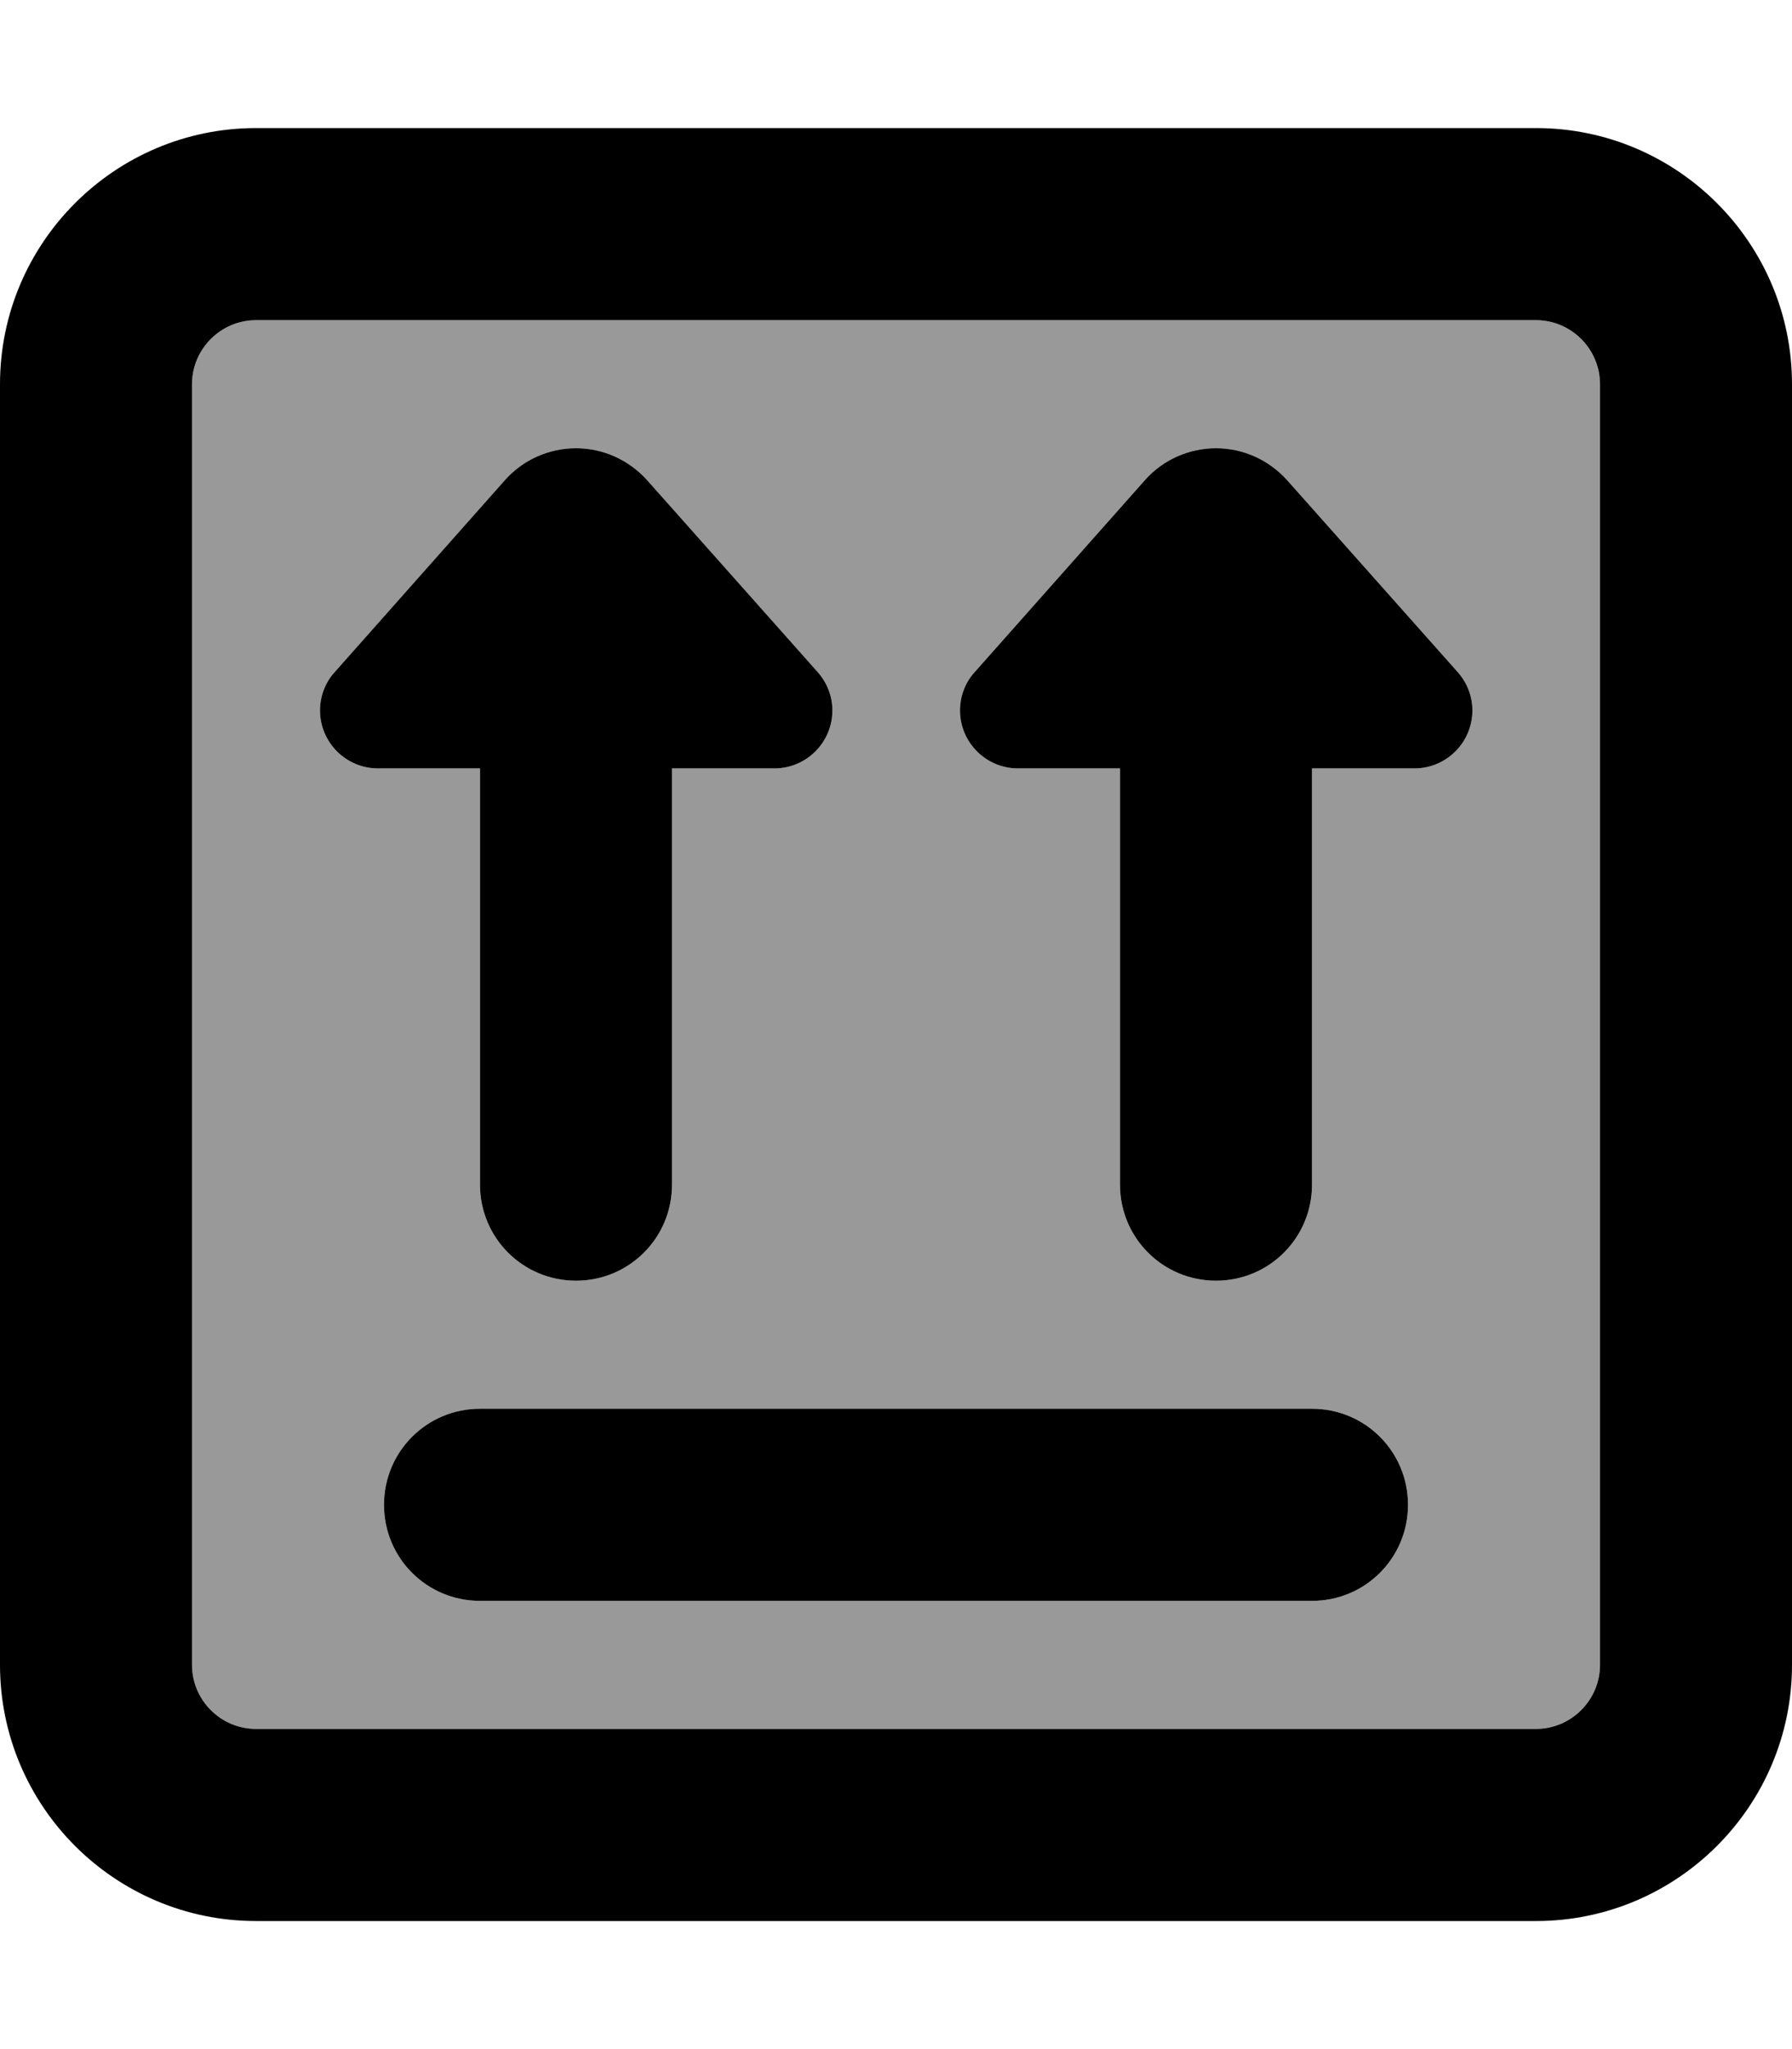 <svg xmlns="http://www.w3.org/2000/svg" viewBox="0 0 448 512"><!--! Font Awesome Pro 6.7.2 by @fontawesome - https://fontawesome.com License - https://fontawesome.com/license (Commercial License) Copyright 2024 Fonticons, Inc. --><defs><style>.fa-secondary{opacity:.4}</style></defs><path class="fa-secondary" d="M48 96l0 320c0 8.8 7.2 16 16 16l320 0c8.8 0 16-7.2 16-16l0-320c0-8.8-7.2-16-16-16L64 80c-8.8 0-16 7.2-16 16zm32 81.5c0-3.5 1.3-7 3.7-9.6L126.2 120c4.5-5.1 11-8 17.8-8s13.2 2.9 17.8 8l42.6 47.9c2.4 2.7 3.7 6.1 3.7 9.6c0 8-6.5 14.5-14.5 14.5L168 192l0 104c0 13.3-10.7 24-24 24s-24-10.7-24-24l0-104-25.5 0c-8 0-14.5-6.5-14.5-14.5zM96 376c0-13.3 10.7-24 24-24l208 0c13.3 0 24 10.7 24 24s-10.7 24-24 24l-208 0c-13.3 0-24-10.7-24-24zM240 177.5c0-3.5 1.3-7 3.7-9.6L286.2 120c4.5-5.1 11-8 17.8-8s13.2 2.9 17.8 8l42.6 47.9c2.4 2.7 3.7 6.1 3.7 9.6c0 8-6.5 14.5-14.5 14.5L328 192l0 104c0 13.3-10.7 24-24 24s-24-10.7-24-24l0-104-25.5 0c-8 0-14.5-6.5-14.5-14.5z"/><path class="fa-primary" d="M64 80c-8.8 0-16 7.2-16 16l0 320c0 8.8 7.2 16 16 16l320 0c8.8 0 16-7.2 16-16l0-320c0-8.8-7.2-16-16-16L64 80zM0 96C0 60.7 28.7 32 64 32l320 0c35.3 0 64 28.7 64 64l0 320c0 35.3-28.7 64-64 64L64 480c-35.3 0-64-28.7-64-64L0 96zM120 352l208 0c13.3 0 24 10.7 24 24s-10.7 24-24 24l-208 0c-13.3 0-24-10.7-24-24s10.7-24 24-24zM328 192l0 104c0 13.3-10.7 24-24 24s-24-10.7-24-24l0-104-25.5 0c-8 0-14.5-6.5-14.5-14.5c0-3.5 1.3-7 3.7-9.6L286.2 120c4.5-5.1 11-8 17.8-8s13.2 2.9 17.8 8l42.6 47.9c2.4 2.7 3.7 6.1 3.7 9.6c0 8-6.5 14.5-14.5 14.5L328 192zM80 177.5c0-3.5 1.3-7 3.7-9.6L126.2 120c4.5-5.1 11-8 17.8-8s13.2 2.9 17.8 8l42.6 47.9c2.4 2.7 3.7 6.1 3.7 9.6c0 8-6.5 14.5-14.5 14.5L168 192l0 104c0 13.3-10.7 24-24 24s-24-10.7-24-24l0-104-25.5 0c-8 0-14.5-6.5-14.5-14.5z"/></svg>